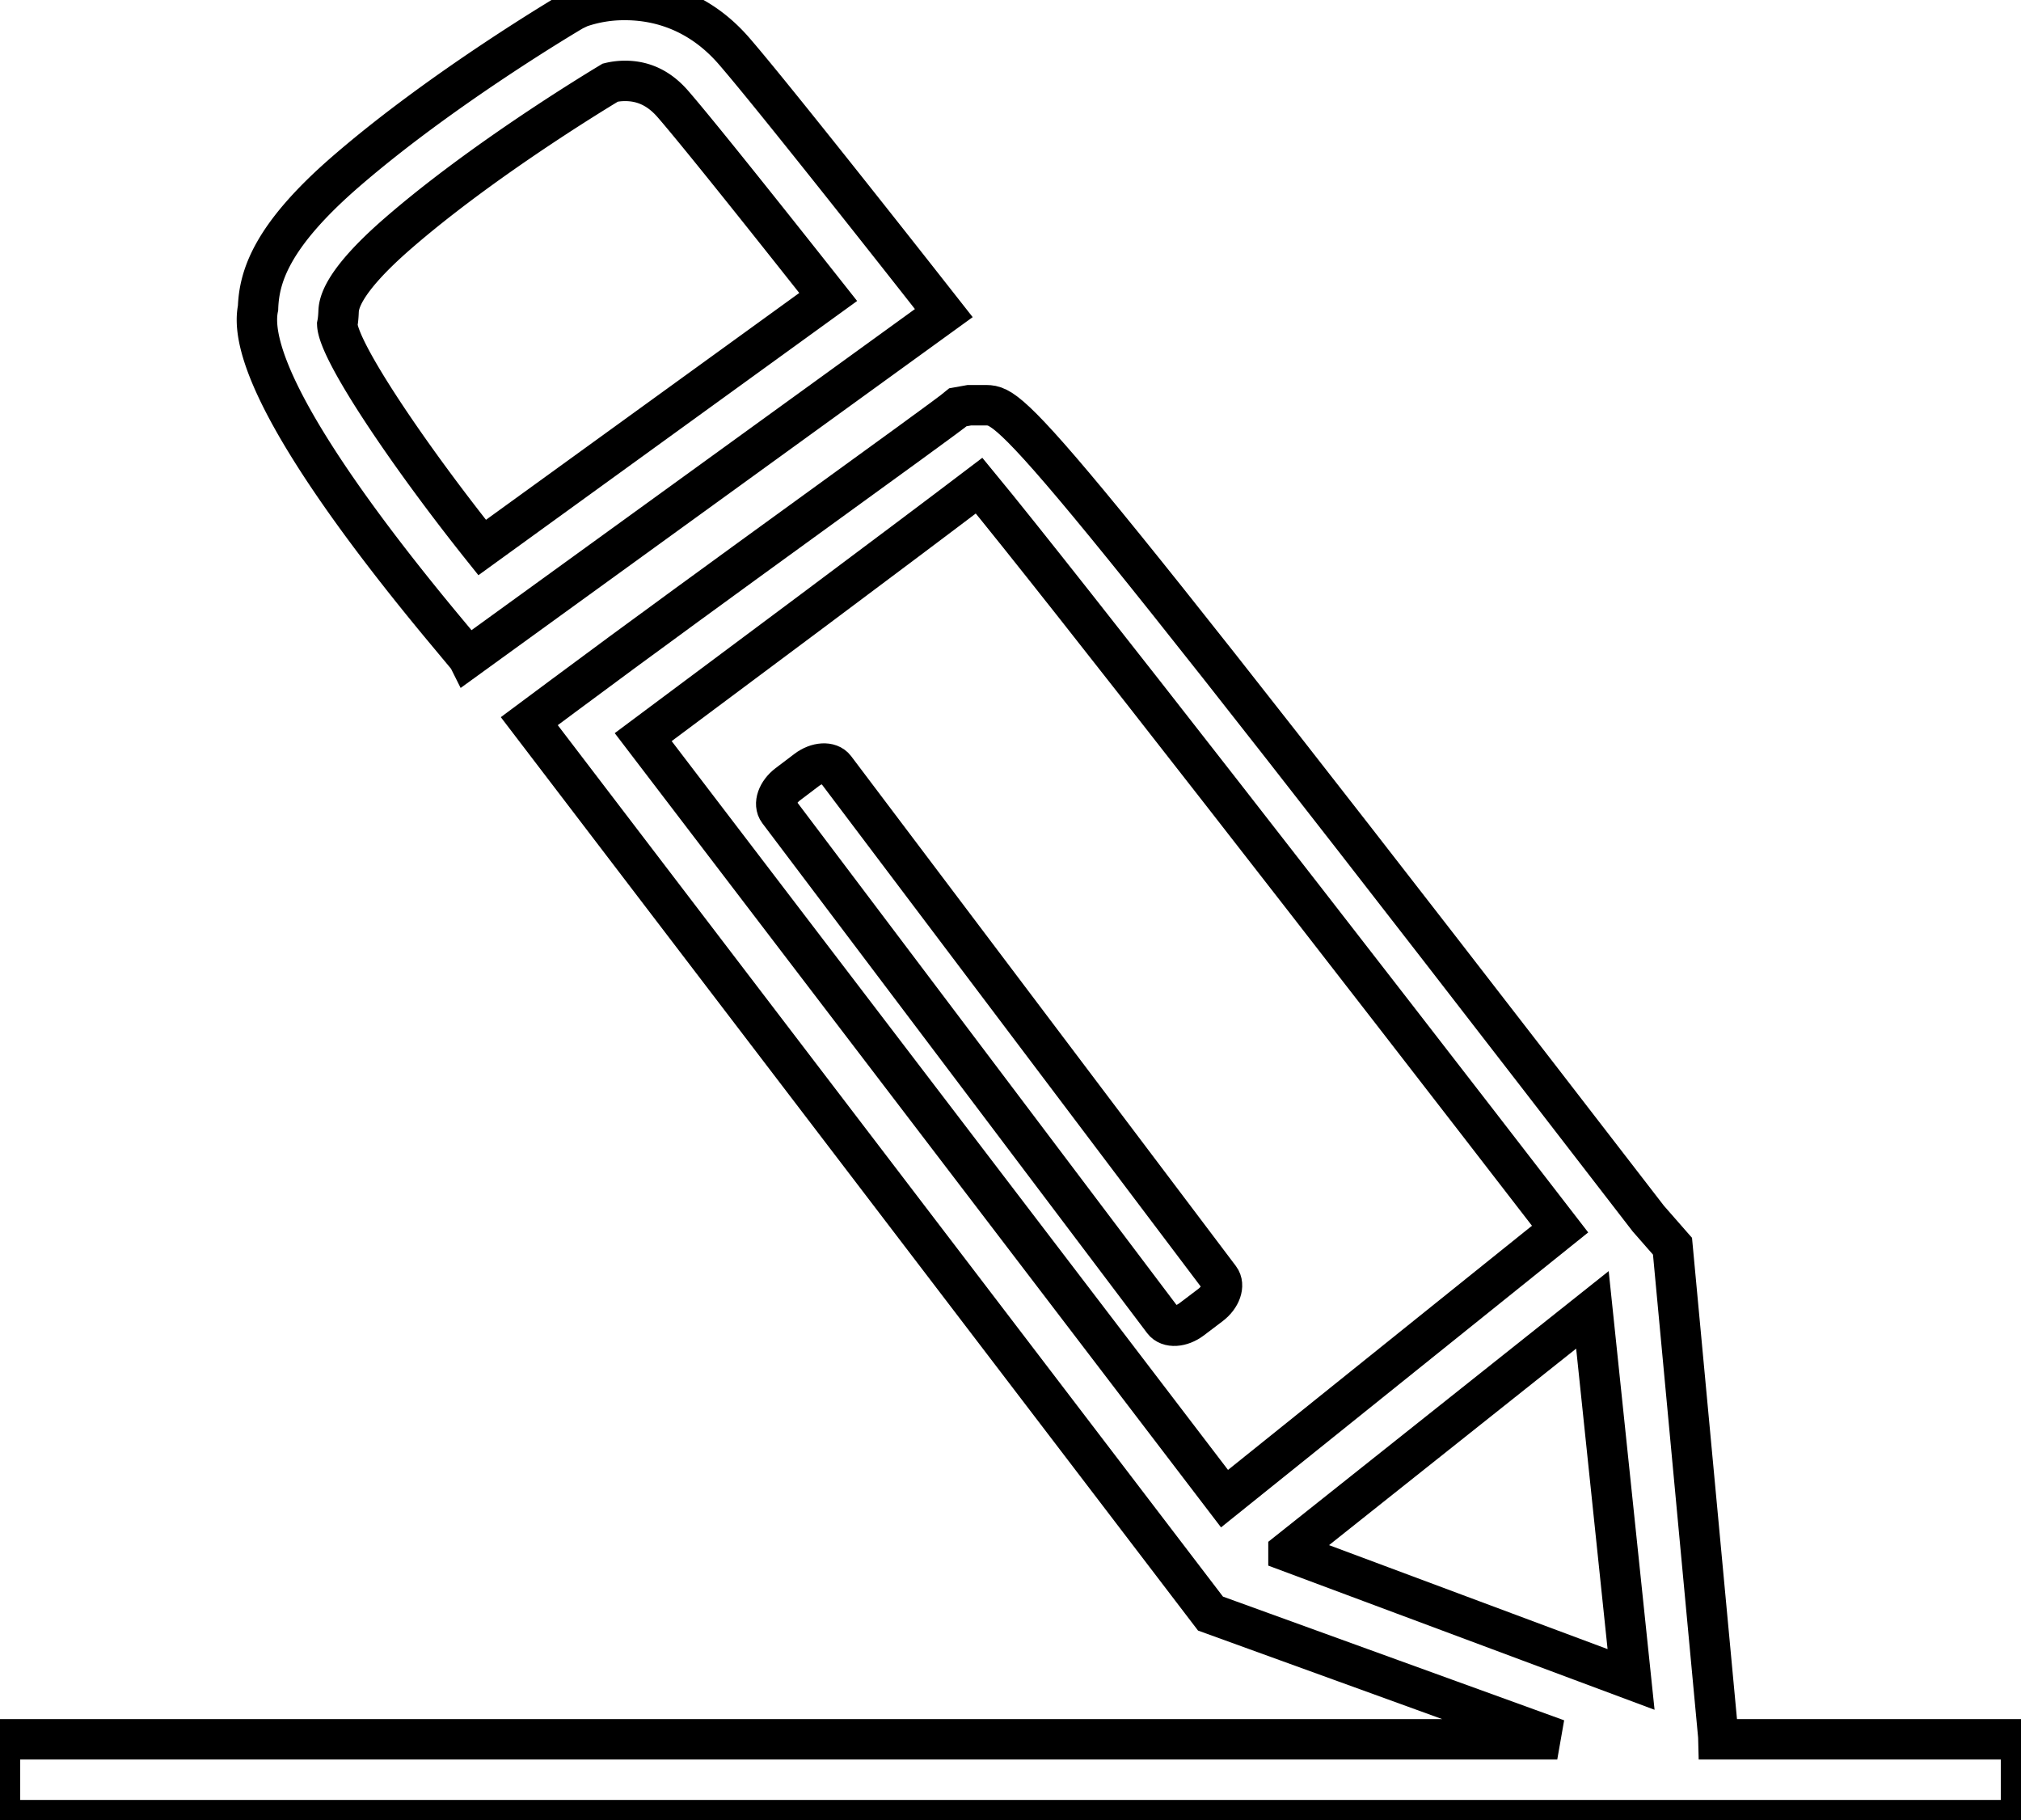 <svg preserveAspectRatio="xMidYMid meet" data-bbox="4.042 2.476 50 45.024" xmlns="http://www.w3.org/2000/svg" viewBox="4.042 2.476 50 45.024" role="presentation" aria-hidden="true">
    <g>
        <path d="M46.55 45.5c-.001-.028.005-.056.002-.084L45.42 33.303l-.599-.684C29.163 12.315 29.06 12.5 28.39 12.5h-.367l-.279.05c-.398.334-6.076 4.391-9.795 7.161l-.812.604L33.99 42.39l8.579 3.11H4.042v2h50v-2H46.55zM19.955 20.71c1.936-1.442 6.47-4.823 8.31-6.221 2.047 2.481 9.213 11.703 14.374 18.39l-8.302 6.668L19.955 20.71zm15.964 20.146l7.52-5.979.956 9.142-8.476-3.163z" fill="none" stroke="currentColor" stroke-width="1"></path>
        <path d="M15.622 18.743l11.77-8.522-.643-.818c-.146-.185-3.573-4.543-4.549-5.667-.904-1.041-1.963-1.26-2.691-1.26a3.34 3.34 0 0 0-1.124.184l-.155.074c-.132.077-3.248 1.918-5.637 3.989-1.856 1.609-2.14 2.615-2.167 3.373-.328 1.587 2.318 5.188 4.597 7.928l.599.719zm-3.204-8.546c.007-.173.03-.702 1.485-1.962 2.017-1.748 4.688-3.384 5.239-3.716.074-.018.205-.042.365-.042.461 0 .848.187 1.182.571.695.8 2.776 3.424 3.843 4.774l-8.561 6.198c-1.808-2.264-3.56-4.854-3.585-5.52.017-.083.027-.183.032-.303z" fill="none" stroke="currentColor" stroke-width="1"></path>
        <path d="M24.7 21.481c-.13-.172-.444-.153-.701.041l-.466.353c-.257.195-.361.492-.231.664l9.52 12.613c.13.172.444.153.701-.041l.466-.353c.257-.195.36-.492.23-.664L24.7 21.481z" fill="none" stroke="currentColor" stroke-width="1"></path>
    </g>
</svg>